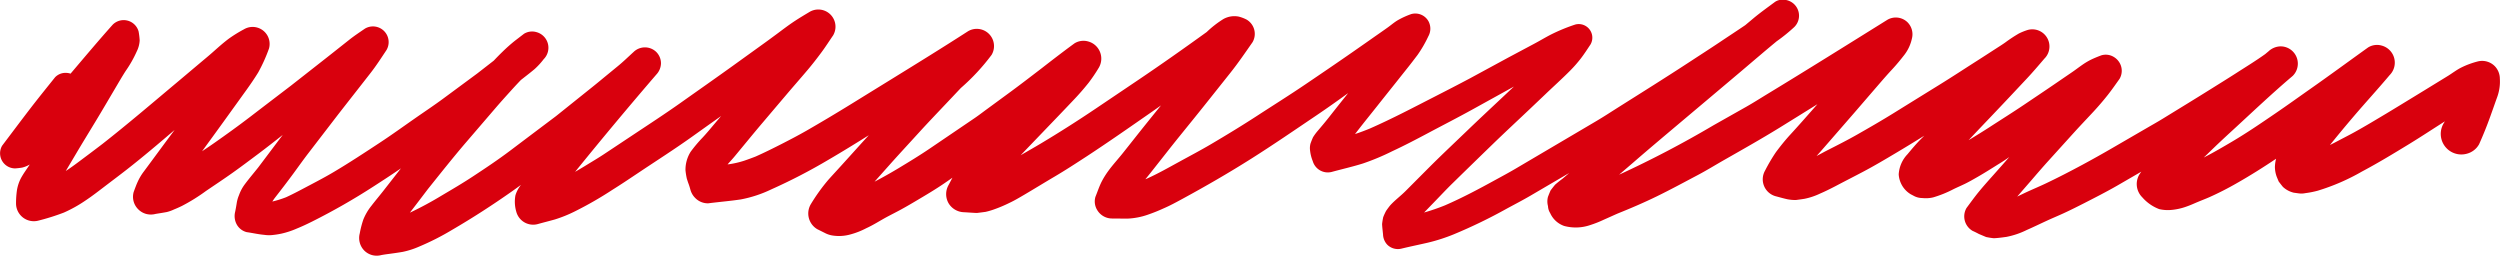 <svg xmlns="http://www.w3.org/2000/svg" width="264.818" height="27.094" viewBox="0 0 264.818 27.094">
  <path id="Path_2276" data-name="Path 2276" d="M72.871,369.506c.734-.488,1.43-1.035,2.131-1.568.739-.562,1.481-1.118,2.213-1.689,1.733-1.351,3.408-2.78,5.081-4.206q-.66.883-1.316,1.77-.633.859-1.267,1.717l-.687.927a5.737,5.737,0,0,0-.63,1.055c-.166.358-.3.733-.435,1.1a1.859,1.859,0,0,0,.486,1.837,1.882,1.882,0,0,0,.833.487,1.942,1.942,0,0,0,1,0c.4-.067.794-.124,1.19-.2a3.885,3.885,0,0,0,.77-.276q.424-.168.833-.371a19.353,19.353,0,0,0,2.558-1.591c.927-.629,1.859-1.246,2.772-1.893.951-.675,1.883-1.377,2.816-2.076.854-.641,1.695-1.3,2.533-1.964l-.246.324q-1.182,1.569-2.362,3.137c-.48.6-.979,1.188-1.439,1.808a4.3,4.3,0,0,0-.588,1.116,3.539,3.539,0,0,0-.245.868q-.07.454-.163.9a1.853,1.853,0,0,0,.176,1.347,1.676,1.676,0,0,0,1.044.8c.623.087,1.243.235,1.87.288a3.345,3.345,0,0,0,.916.013,8.512,8.512,0,0,0,.886-.14,8.881,8.881,0,0,0,1.643-.541c.555-.223,1.094-.479,1.629-.746a68.14,68.14,0,0,0,6.5-3.716c.975-.627,1.946-1.259,2.9-1.916q-.956,1.223-1.914,2.448c-.4.509-.817,1-1.21,1.514a5.729,5.729,0,0,0-.869,1.484,10.257,10.257,0,0,0-.372,1.451,1.9,1.9,0,0,0,.477,1.81,1.864,1.864,0,0,0,.821.48,1.889,1.889,0,0,0,.99,0c.178-.032.356-.06.534-.086.58-.076,1.156-.153,1.732-.253a8.732,8.732,0,0,0,1.76-.568,26.9,26.9,0,0,0,3.42-1.734c2.207-1.284,4.341-2.663,6.428-4.134q.46-.325.915-.658c-.02.026-.039.051-.058.078a3.276,3.276,0,0,0-.53,1.035,3.757,3.757,0,0,0,.1,1.752,1.85,1.85,0,0,0,2.266,1.286c.6-.168,1.207-.319,1.809-.488a13.989,13.989,0,0,0,2.14-.866,38.629,38.629,0,0,0,3.939-2.263c.976-.607,1.927-1.251,2.884-1.889,1.859-1.242,3.75-2.447,5.57-3.746q1.539-1.1,3.082-2.194-.669.789-1.336,1.58c-.2.233-.4.462-.61.687a14.653,14.653,0,0,0-1.281,1.52,3.569,3.569,0,0,0-.548,1.955,7.513,7.513,0,0,0,.144.9c.042.129.085.259.127.39a7.527,7.527,0,0,1,.253.779,1.953,1.953,0,0,0,.5.862,1.867,1.867,0,0,0,1.383.574c1.15-.148,2.3-.241,3.453-.413a13.025,13.025,0,0,0,3.227-1.062,59.476,59.476,0,0,0,6.1-3.163c1.426-.831,2.832-1.7,4.231-2.574-.331.362-.663.725-.992,1.089q-.964,1.07-1.931,2.136c-.452.5-.912.993-1.361,1.495a19.8,19.8,0,0,0-1.867,2.6,1.928,1.928,0,0,0,.691,2.63l.786.392a2.586,2.586,0,0,0,.856.283,4.415,4.415,0,0,0,1.853-.113,8.153,8.153,0,0,0,1.7-.664c.7-.317,1.351-.734,2.021-1.105.552-.3,1.12-.581,1.673-.883s1.121-.635,1.674-.964c.98-.581,1.976-1.169,2.915-1.815l.846-.583c-.144.254-.273.521-.412.774a1.943,1.943,0,0,0,0,1.935,1.965,1.965,0,0,0,1.654.949c.45.025.9.064,1.347.078.313-.036.627-.077.938-.121a7.681,7.681,0,0,0,.84-.245,14.444,14.444,0,0,0,1.679-.708c.549-.256,1.07-.57,1.591-.875,1.07-.63,2.128-1.283,3.2-1.914,1.141-.673,2.254-1.4,3.363-2.121,2.29-1.5,4.532-3.066,6.78-4.63q.555-.387,1.109-.779l-.228.281q-1.275,1.567-2.53,3.151-.632.8-1.264,1.594c-.519.656-1.092,1.269-1.583,1.948a8.613,8.613,0,0,0-.657,1.053c-.274.523-.459,1.106-.682,1.652a1.735,1.735,0,0,0,.183,1.4,1.826,1.826,0,0,0,1.573.9c.277,0,.553,0,.83.006s.555.008.832.005a7.452,7.452,0,0,0,2.12-.41,17.722,17.722,0,0,0,1.655-.662c.681-.29,1.335-.647,1.986-1,2.489-1.352,4.939-2.765,7.333-4.279,2.339-1.479,4.62-3.045,6.913-4.593,1.128-.761,2.237-1.551,3.341-2.348l-.1.128q-.969,1.209-1.928,2.429c-.406.515-.823,1.009-1.249,1.508a5.542,5.542,0,0,0-.44.607c-.1.223-.192.45-.273.683a1.92,1.92,0,0,0-.038.751,4.168,4.168,0,0,0,.281,1.1,1.659,1.659,0,0,0,2.009,1.141c1.1-.3,2.215-.552,3.3-.892a25,25,0,0,0,3.11-1.3c1.288-.6,2.555-1.261,3.81-1.93,1.565-.833,3.147-1.642,4.7-2.5l4.38-2.421-1.29,1.213c-1.232,1.159-2.47,2.311-3.689,3.485-1.359,1.307-2.738,2.6-4.069,3.933q-1.212,1.217-2.425,2.434c-.53.531-1.137.973-1.642,1.532-.152.188-.295.382-.432.583a6.468,6.468,0,0,0-.3.658,6.771,6.771,0,0,0-.118.735c.017.363.065.719.1,1.082a1.66,1.66,0,0,0,.458,1.106,1.593,1.593,0,0,0,1.523.4c.93-.225,1.868-.416,2.8-.632a18.655,18.655,0,0,0,2.73-.884,54.369,54.369,0,0,0,5.639-2.736c.828-.446,1.662-.88,2.473-1.354l1.928-1.129,2.166-1.268c-.226.2-.452.392-.681.585-.281.213-.559.428-.82.664-.16.194-.314.391-.466.592q-.147.334-.276.673a1.869,1.869,0,0,0,0,.99,1.486,1.486,0,0,0,.228.737,2.539,2.539,0,0,0,1.479,1.366,4.715,4.715,0,0,0,2.757-.09,11.885,11.885,0,0,0,1.478-.585c.474-.207.943-.423,1.416-.631,1.411-.567,2.8-1.162,4.168-1.829,1.461-.713,2.892-1.49,4.329-2.249.918-.484,1.808-1.032,2.708-1.548,2-1.14,4-2.264,5.96-3.472q2.01-1.244,4.016-2.492l-1.407,1.594q-.729.825-1.473,1.636c-.537.584-1.028,1.2-1.5,1.829a18.391,18.391,0,0,0-1.17,1.983,1.858,1.858,0,0,0,1.1,2.7c.422.11.837.232,1.263.327a4.81,4.81,0,0,0,.9.082c.3-.038.6-.08.907-.128a7.036,7.036,0,0,0,1.669-.559c.548-.235,1.077-.5,1.605-.773.97-.513,1.948-1.01,2.916-1.52,1.189-.627,2.346-1.312,3.5-2,1.011-.6,2.012-1.213,3.009-1.834l-.273.273c-.54.536-1.019,1.108-1.506,1.693a3.363,3.363,0,0,0-.929,2.138,2.677,2.677,0,0,0,.375,1.2,2.628,2.628,0,0,0,.915.909l.248.128a1.916,1.916,0,0,0,.972.263,3.327,3.327,0,0,0,1.137-.069,11.86,11.86,0,0,0,2.174-.881c.4-.193.806-.368,1.206-.562.436-.214.86-.458,1.283-.7.848-.484,1.671-1.014,2.5-1.528.306-.189.605-.393.9-.6q-.324.369-.649.737l-1.025,1.156c-.506.568-1.015,1.134-1.5,1.722-.473.571-.906,1.178-1.35,1.773a1.771,1.771,0,0,0,.637,2.428c.226.1.449.211.667.329l.763.322a7.517,7.517,0,0,0,.818.13c.45-.018.887-.08,1.335-.142a8.454,8.454,0,0,0,2.156-.73c.717-.314,1.42-.656,2.131-.984.58-.268,1.173-.512,1.753-.779.739-.338,1.465-.705,2.19-1.073,1.171-.6,2.352-1.2,3.489-1.853l2.571-1.489c-.069.1-.138.2-.208.306a1.976,1.976,0,0,0,.31,2.406,4.477,4.477,0,0,0,1.8,1.255,4.053,4.053,0,0,0,1.243.089,6.254,6.254,0,0,0,1.671-.372c.386-.132.761-.306,1.136-.464.423-.178.851-.34,1.272-.524a32.191,32.191,0,0,0,2.873-1.466c1.43-.811,2.819-1.687,4.182-2.6a3.757,3.757,0,0,0-.125.892,3.088,3.088,0,0,0,.2,1.038l.2.48c.145.191.292.381.445.568a2.539,2.539,0,0,0,1.155.619l.536.073a2.061,2.061,0,0,0,.7-.028,9.325,9.325,0,0,0,1.317-.262,22.424,22.424,0,0,0,4.653-2.017c1.722-.914,3.38-1.922,5.044-2.938,1.173-.717,2.323-1.476,3.484-2.214l.27-.173c-.047.077-.094.154-.14.231a2.18,2.18,0,0,0,2.462,3.2,2.086,2.086,0,0,0,1.3-1q.641-1.425,1.169-2.894.239-.662.47-1.322c.092-.263.186-.523.281-.784a4.843,4.843,0,0,0,.281-1.964,1.916,1.916,0,0,0-.548-1.323,1.89,1.89,0,0,0-1.82-.482,8.86,8.86,0,0,0-1.713.636c-.494.245-.949.6-1.415.888s-.914.561-1.371.841q-1.1.678-2.208,1.353c-.983.6-1.96,1.2-2.947,1.793-1.12.669-2.234,1.342-3.375,1.973-.556.308-1.124.594-1.686.891q-.457.243-.917.475,1.242-1.543,2.528-3.048c1.252-1.465,2.555-2.883,3.795-4.357a1.871,1.871,0,0,0-.827-3.128,1.8,1.8,0,0,0-1.442.188c-2.046,1.465-4.074,2.956-6.133,4.4-1.23.865-2.451,1.743-3.693,2.59-1.5,1.026-3,2.049-4.566,2.977-1,.591-1.995,1.173-3.024,1.7l1.079-1.041c.788-.761,1.6-1.5,2.4-2.238,1.864-1.719,3.713-3.461,5.639-5.111.105-.087.209-.175.312-.266a1.829,1.829,0,0,0-1.291-3.12,1.934,1.934,0,0,0-1.293.537q-.17.139-.337.281c-1,.716-2.056,1.359-3.089,2.025-.832.536-1.674,1.055-2.512,1.58-1.755,1.1-3.525,2.178-5.289,3.262-.518.318-1.05.616-1.576.921l-3.78,2.193q-1.53.888-3.087,1.727c-1.288.694-2.588,1.366-3.911,1.995-.577.274-1.165.524-1.748.786-.431.194-.855.4-1.28.609.515-.6,1.037-1.193,1.553-1.79.6-.7,1.2-1.392,1.82-2.075q1.324-1.461,2.646-2.923c.676-.747,1.375-1.473,2.061-2.213.527-.571,1.033-1.158,1.515-1.768.434-.549.832-1.127,1.243-1.7a1.68,1.68,0,0,0,0-1.718,1.747,1.747,0,0,0-.61-.61,1.638,1.638,0,0,0-1.311-.17c-.285.105-.565.218-.842.34a6.84,6.84,0,0,0-1.077.6c-.392.264-.764.556-1.153.823q-.99.675-1.981,1.354c-1.033.707-2.074,1.4-3.111,2.1-1.216.821-2.463,1.6-3.694,2.4-.654.424-1.317.831-1.984,1.237l-.224.134q1.131-1.2,2.273-2.394c.745-.784,1.491-1.567,2.231-2.357l1.668-1.777c.642-.684,1.249-1.4,1.86-2.113a1.791,1.791,0,0,0,.467-.8,1.815,1.815,0,0,0-2.234-2.234,6.4,6.4,0,0,0-.951.382,15.891,15.891,0,0,0-1.42.937c-.32.229-.654.436-.983.648-.687.443-1.369.889-2.058,1.327-1.292.823-2.573,1.665-3.876,2.471q-2.445,1.512-4.886,3.026c-1.274.789-2.571,1.539-3.873,2.279-1,.571-2.029,1.092-3.057,1.615-.427.217-.846.446-1.267.67.269-.3.54-.606.806-.913l1.324-1.521q.92-1.056,1.837-2.111,1.374-1.592,2.746-3.182c.419-.483.839-.964,1.275-1.431.479-.514.917-1.047,1.345-1.6a4.3,4.3,0,0,0,.767-1.68,1.8,1.8,0,0,0-.453-1.719,1.775,1.775,0,0,0-2.141-.276c-4.225,2.633-8.445,5.273-12.7,7.855-.742.451-1.476.921-2.232,1.349l-3.467,1.958a110.648,110.648,0,0,1-10.024,5.249c.555-.478,1.113-.952,1.665-1.431,1.572-1.362,3.167-2.7,4.757-4.041q2.854-2.4,5.705-4.807c.924-.776,1.84-1.561,2.76-2.34q.9-.767,1.811-1.519l.041-.028a17.711,17.711,0,0,0,1.827-1.483,1.691,1.691,0,0,0-.747-2.826,1.822,1.822,0,0,0-.48-.063,1.4,1.4,0,0,0-.823.233c-.755.564-1.529,1.11-2.254,1.713l-.9.753c-.914.619-1.84,1.223-2.755,1.837-1.1.735-2.208,1.446-3.312,2.169-2.426,1.584-4.88,3.12-7.331,4.665-.791.5-1.575,1.015-2.382,1.491l-4.125,2.432-4.394,2.59c-.7.413-1.417.8-2.13,1.187-1.763.971-3.538,1.915-5.384,2.717a21.992,21.992,0,0,1-2.206.758c.042-.041.083-.082.124-.124.3-.311.6-.62.9-.93.666-.684,1.317-1.385,2-2.052q2.092-2.047,4.194-4.084c1.3-1.261,2.626-2.489,3.94-3.734q.839-.795,1.675-1.591c.878-.842,1.784-1.651,2.64-2.515a14.048,14.048,0,0,0,1.14-1.3c.368-.479.69-.984,1.025-1.486a1.44,1.44,0,0,0-1.616-2.1,18.912,18.912,0,0,0-2.55,1.046c-.609.31-1.193.667-1.8.988q-1.386.74-2.772,1.477L219.5,356.58c-1.215.646-2.438,1.275-3.661,1.9-2.3,1.177-4.584,2.381-6.947,3.418-.515.21-1.033.406-1.56.579l.43-.551c.64-.823,1.3-1.633,1.945-2.448s1.309-1.644,1.963-2.465q.619-.78,1.24-1.56c.357-.444.7-.9,1.044-1.352a12.862,12.862,0,0,0,1.148-1.983,1.65,1.65,0,0,0,0-1.615,1.6,1.6,0,0,0-1.808-.737,8.693,8.693,0,0,0-1.461.669c-.374.225-.711.523-1.065.773-.431.306-.864.609-1.3.911-.783.553-1.569,1.1-2.356,1.649-1.665,1.16-3.346,2.3-5.024,3.438s-3.4,2.214-5.1,3.32c-1.61,1.047-3.257,2.048-4.911,3.024-1.091.642-2.209,1.232-3.317,1.838-1.14.623-2.266,1.263-3.447,1.8l-.185.074c.24-.294.479-.588.713-.886q.859-1.089,1.719-2.18c.87-1.106,1.761-2.192,2.643-3.286q1.111-1.375,2.21-2.761.861-1.08,1.722-2.164c.83-1.042,1.579-2.143,2.343-3.236a1.756,1.756,0,0,0-.632-2.4,4.07,4.07,0,0,0-.818-.312,2.385,2.385,0,0,0-1.627.251,10.673,10.673,0,0,0-1.778,1.381c-2.391,1.724-4.8,3.425-7.243,5.072q-2.226,1.5-4.452,3-2.882,1.945-5.871,3.735c-.709.423-1.428.829-2.141,1.246q.6-.627,1.2-1.253l2.769-2.883q.874-.91,1.74-1.826.775-.819,1.478-1.7a17.139,17.139,0,0,0,1.1-1.627,1.888,1.888,0,0,0-.294-2.278,1.865,1.865,0,0,0-.829-.484,1.817,1.817,0,0,0-1.449.189c-1.2.875-2.375,1.783-3.549,2.694-1.047.8-2.092,1.607-3.155,2.389L168.3,359.87c-.41.3-.815.615-1.235.9L162.306,364c-1.092.742-2.224,1.43-3.355,2.111q-1.236.744-2.513,1.412l1.574-1.766c1.049-1.177,2.122-2.331,3.182-3.495.918-1.007,1.861-1.989,2.795-2.979q.8-.843,1.594-1.687a22.393,22.393,0,0,0,3.257-3.509,1.825,1.825,0,0,0-2.5-2.5c-2.723,1.756-5.48,3.456-8.238,5.157q-2.082,1.283-4.161,2.567-2.331,1.438-4.71,2.807c-.859.491-1.736.949-2.618,1.4-.916.465-1.834.924-2.773,1.34-.4.156-.792.3-1.2.439a9.654,9.654,0,0,1-1.6.373l-.17.018c.268-.3.538-.59.793-.9q.626-.759,1.253-1.517c.576-.7,1.151-1.392,1.737-2.081q1.217-1.436,2.435-2.87c.745-.88,1.509-1.745,2.254-2.626.509-.6.992-1.225,1.462-1.858.439-.589.834-1.211,1.249-1.815a1.819,1.819,0,0,0-2.488-2.489c-.5.3-1.008.6-1.5.922-.628.407-1.226.862-1.826,1.309-.5.371-1,.74-1.5,1.1l-3.427,2.468c-1.811,1.3-3.637,2.579-5.457,3.867-1.615,1.142-3.272,2.221-4.92,3.315l-3.164,2.1c-.573.38-1.165.73-1.749,1.088q-.648.4-1.305.779,4.221-5.214,8.6-10.3a1.786,1.786,0,0,0,.5-1.2,1.7,1.7,0,0,0-.5-1.2,1.725,1.725,0,0,0-2.4,0c-.562.512-1.109,1.047-1.7,1.527l-1,.82c-.566.464-1.128.934-1.7,1.39q-1.91,1.53-3.819,3.059-2.424,1.824-4.844,3.649c-1.291.973-2.638,1.872-3.989,2.76-1.064.7-2.161,1.344-3.256,1.991a37.41,37.41,0,0,1-3.391,1.829c.642-.832,1.276-1.669,1.913-2.506,1.335-1.662,2.656-3.336,4.047-4.956l3.12-3.632c.527-.615,1.071-1.216,1.615-1.817q.524-.582,1.067-1.147l.383-.3c.362-.28.722-.563,1.073-.858a7.588,7.588,0,0,0,.954-1.041,1.715,1.715,0,0,0-.756-2.867,1.645,1.645,0,0,0-1.323.171c-.324.25-.652.5-.975.749a17.1,17.1,0,0,0-1.285,1.138c-.323.312-.637.633-.946.96l-1.742,1.354-3.608,2.665c-.969.715-1.973,1.383-2.96,2.07-1.261.878-2.507,1.781-3.791,2.623-1.6,1.053-3.2,2.106-4.854,3.087-.81.482-1.644.923-2.478,1.362-.856.449-1.7.912-2.58,1.314a11.02,11.02,0,0,1-1.444.451c.077-.12.157-.238.242-.357.676-.865,1.342-1.732,1.993-2.617.523-.711,1.034-1.434,1.572-2.134q1.581-2.055,3.161-4.112c.74-.95,1.485-1.9,2.226-2.847l1.187-1.519c.618-.789,1.159-1.629,1.713-2.463a1.662,1.662,0,0,0-2.273-2.274c-.554.38-1.115.749-1.644,1.166l-.953.754c-.543.429-1.084.86-1.629,1.286l-3.631,2.848q-2.186,1.666-4.366,3.337c-1.216.929-2.459,1.824-3.709,2.7-.439.31-.884.61-1.332.906q.563-.77,1.124-1.54,1.092-1.5,2.177-3.012c.437-.6.871-1.211,1.308-1.815.468-.645.917-1.3,1.336-1.978a17,17,0,0,0,1.144-2.537,1.8,1.8,0,0,0-2.65-2.037,14.3,14.3,0,0,0-1.578.973c-.616.456-1.184.972-1.758,1.478-.45.4-.919.78-1.378,1.169-.758.637-1.515,1.278-2.272,1.913-2.651,2.22-5.279,4.472-8,6.606-.864.663-1.737,1.313-2.608,1.965-.419.314-.845.619-1.282.906l1.069-1.8c.71-1.2,1.441-2.384,2.159-3.574.672-1.11,1.326-2.233,1.986-3.349.368-.619.726-1.246,1.115-1.851a12.5,12.5,0,0,0,1.193-2.1,2.945,2.945,0,0,0,.306-1.16,7.5,7.5,0,0,0-.113-.945,1.641,1.641,0,0,0-2.742-.723c-1.52,1.7-2.988,3.451-4.466,5.19a1.6,1.6,0,0,0-.51-.084,1.535,1.535,0,0,0-1.13.468c-.865,1.079-1.734,2.152-2.578,3.247-1.02,1.326-2.02,2.665-3.03,4a1.6,1.6,0,0,0,1.38,2.406c.244-.016.485-.044.726-.083a3,3,0,0,0,.822-.332c-.317.486-.664.947-.942,1.46A4.251,4.251,0,0,0,65.6,368.4a9.714,9.714,0,0,0-.1,1.445,1.883,1.883,0,0,0,2.367,1.8,23.553,23.553,0,0,0,2.7-.851A14.351,14.351,0,0,0,72.871,369.506Z" transform="translate(-63.801 -348.276)" fill="#d9000d"/>
</svg>
